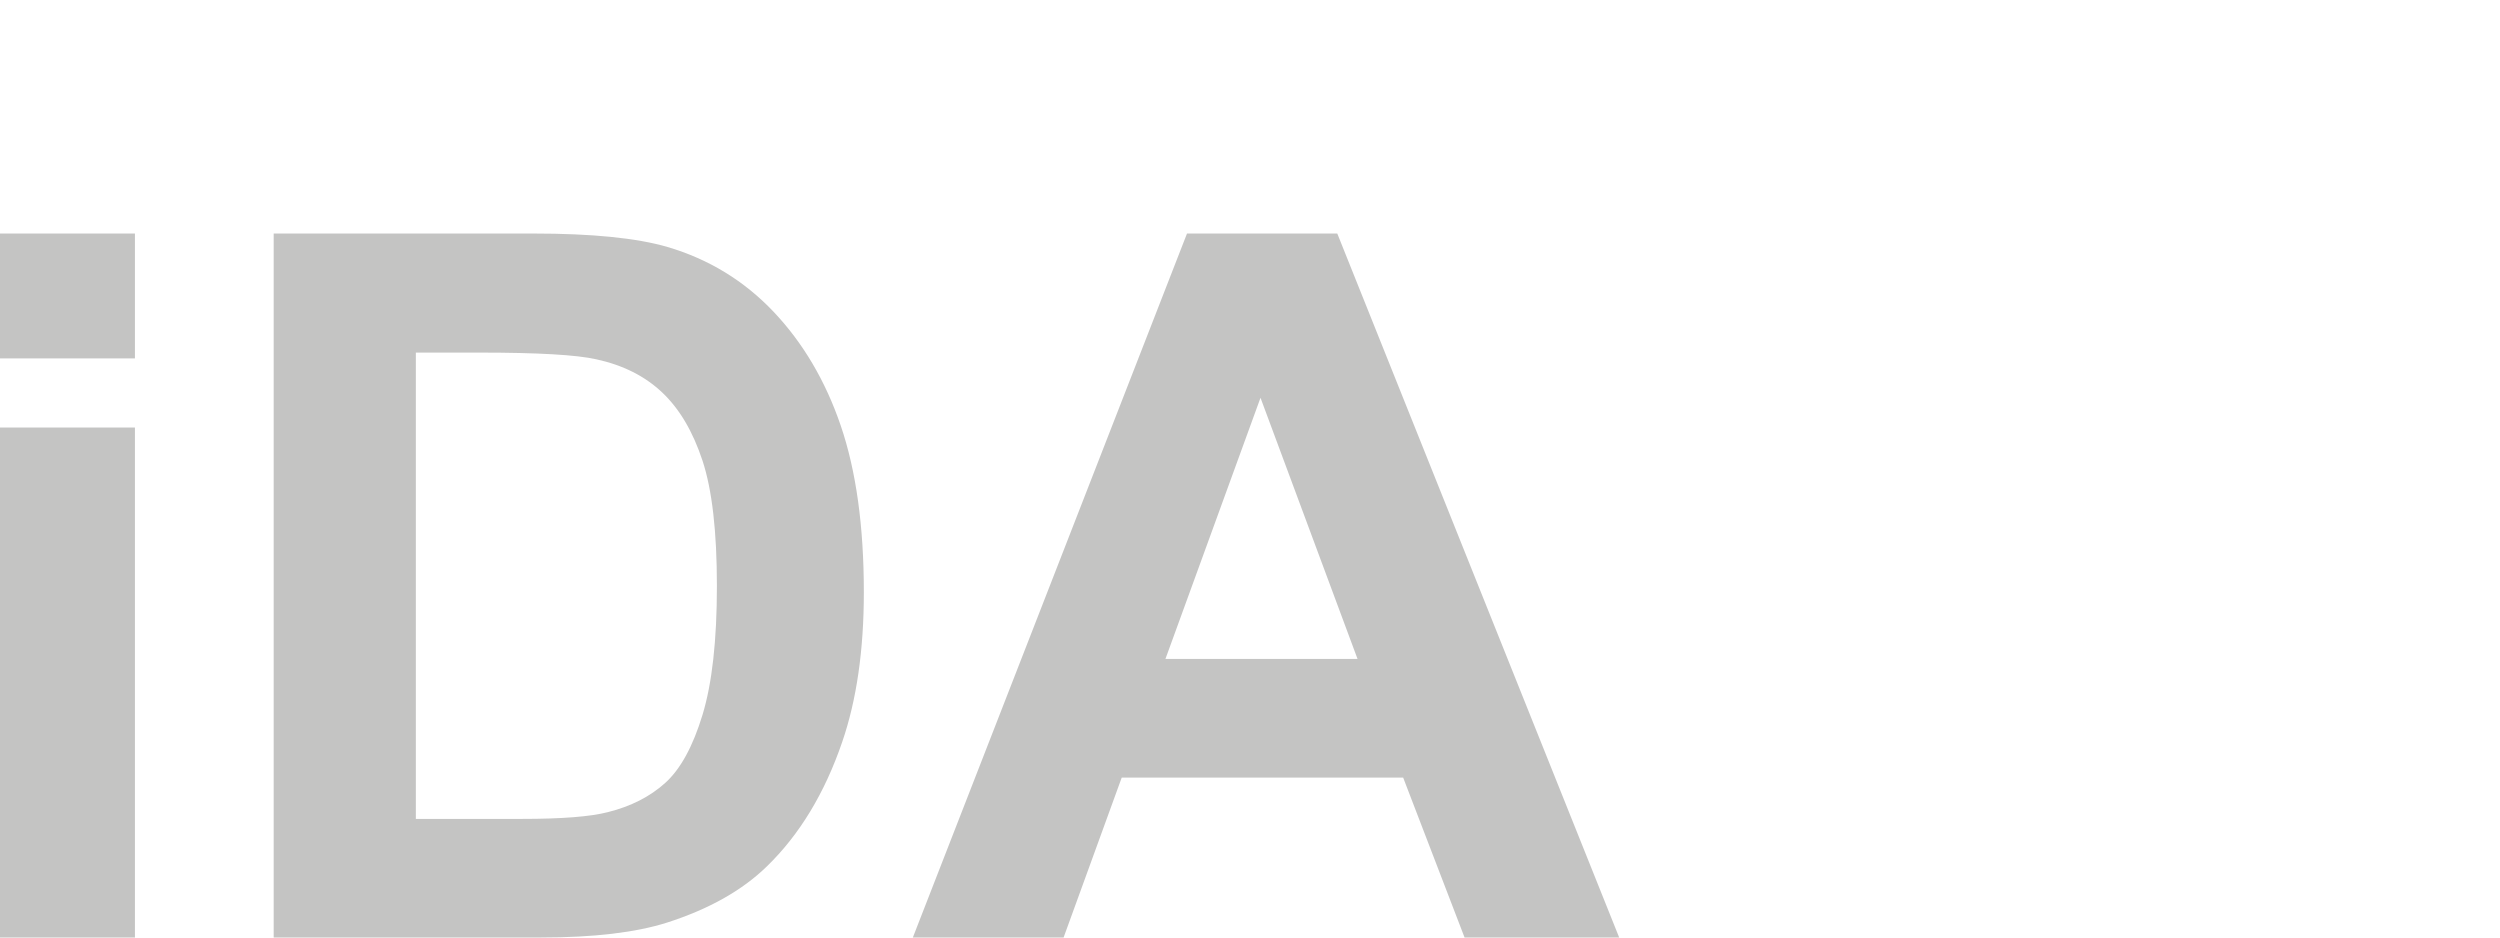 <?xml version="1.0" encoding="utf-8"?>
<!-- Generator: Adobe Illustrator 16.0.1, SVG Export Plug-In . SVG Version: 6.00 Build 0)  -->
<!DOCTYPE svg PUBLIC "-//W3C//DTD SVG 1.1//EN" "http://www.w3.org/Graphics/SVG/1.1/DTD/svg11.dtd">
<svg version="1.1" id="Layer_1" xmlns="http://www.w3.org/2000/svg" xmlns:xlink="http://www.w3.org/1999/xlink" x="0px" y="0px"
	 width="80px" height="30px" viewBox="0 0 80 30" enable-background="new 0 0 80 30" xml:space="preserve">
<g>
	<path fill="#C4C4C3" d="M0,11.468V7.473h4.318v3.995H0z M0,30V13.681h4.318V30H0z"/>
	<path fill="#C4C4C3" d="M8.758,7.473h8.313c1.875,0,3.304,0.143,4.288,0.43c1.322,0.39,2.454,1.081,3.396,2.074
		c0.941,0.994,1.66,2.209,2.151,3.65c0.49,1.439,0.737,3.214,0.737,5.324c0,1.854-0.232,3.453-0.693,4.794
		c-0.562,1.64-1.366,2.966-2.411,3.98c-0.789,0.769-1.854,1.368-3.197,1.799C20.34,29.841,18.998,30,17.317,30H8.758V7.473z
		 M13.307,11.284v14.921h3.396c1.27,0,2.187-0.071,2.75-0.217c0.738-0.185,1.35-0.497,1.837-0.937
		c0.486-0.44,0.883-1.165,1.19-2.175c0.307-1.009,0.461-2.385,0.461-4.125c0-1.741-0.154-3.079-0.461-4.011
		c-0.308-0.932-0.737-1.659-1.291-2.182c-0.552-0.522-1.255-0.875-2.105-1.06c-0.635-0.144-1.879-0.215-3.733-0.215H13.307z"/>
	<path fill="#C4C4C3" d="M51.814,30h-4.948l-1.965-5.117h-9.006L34.035,30h-4.824l8.773-22.527h4.809L51.814,30z M43.441,21.086
		l-3.105-8.357l-3.042,8.357H43.441z"/>
</g>
</svg>
